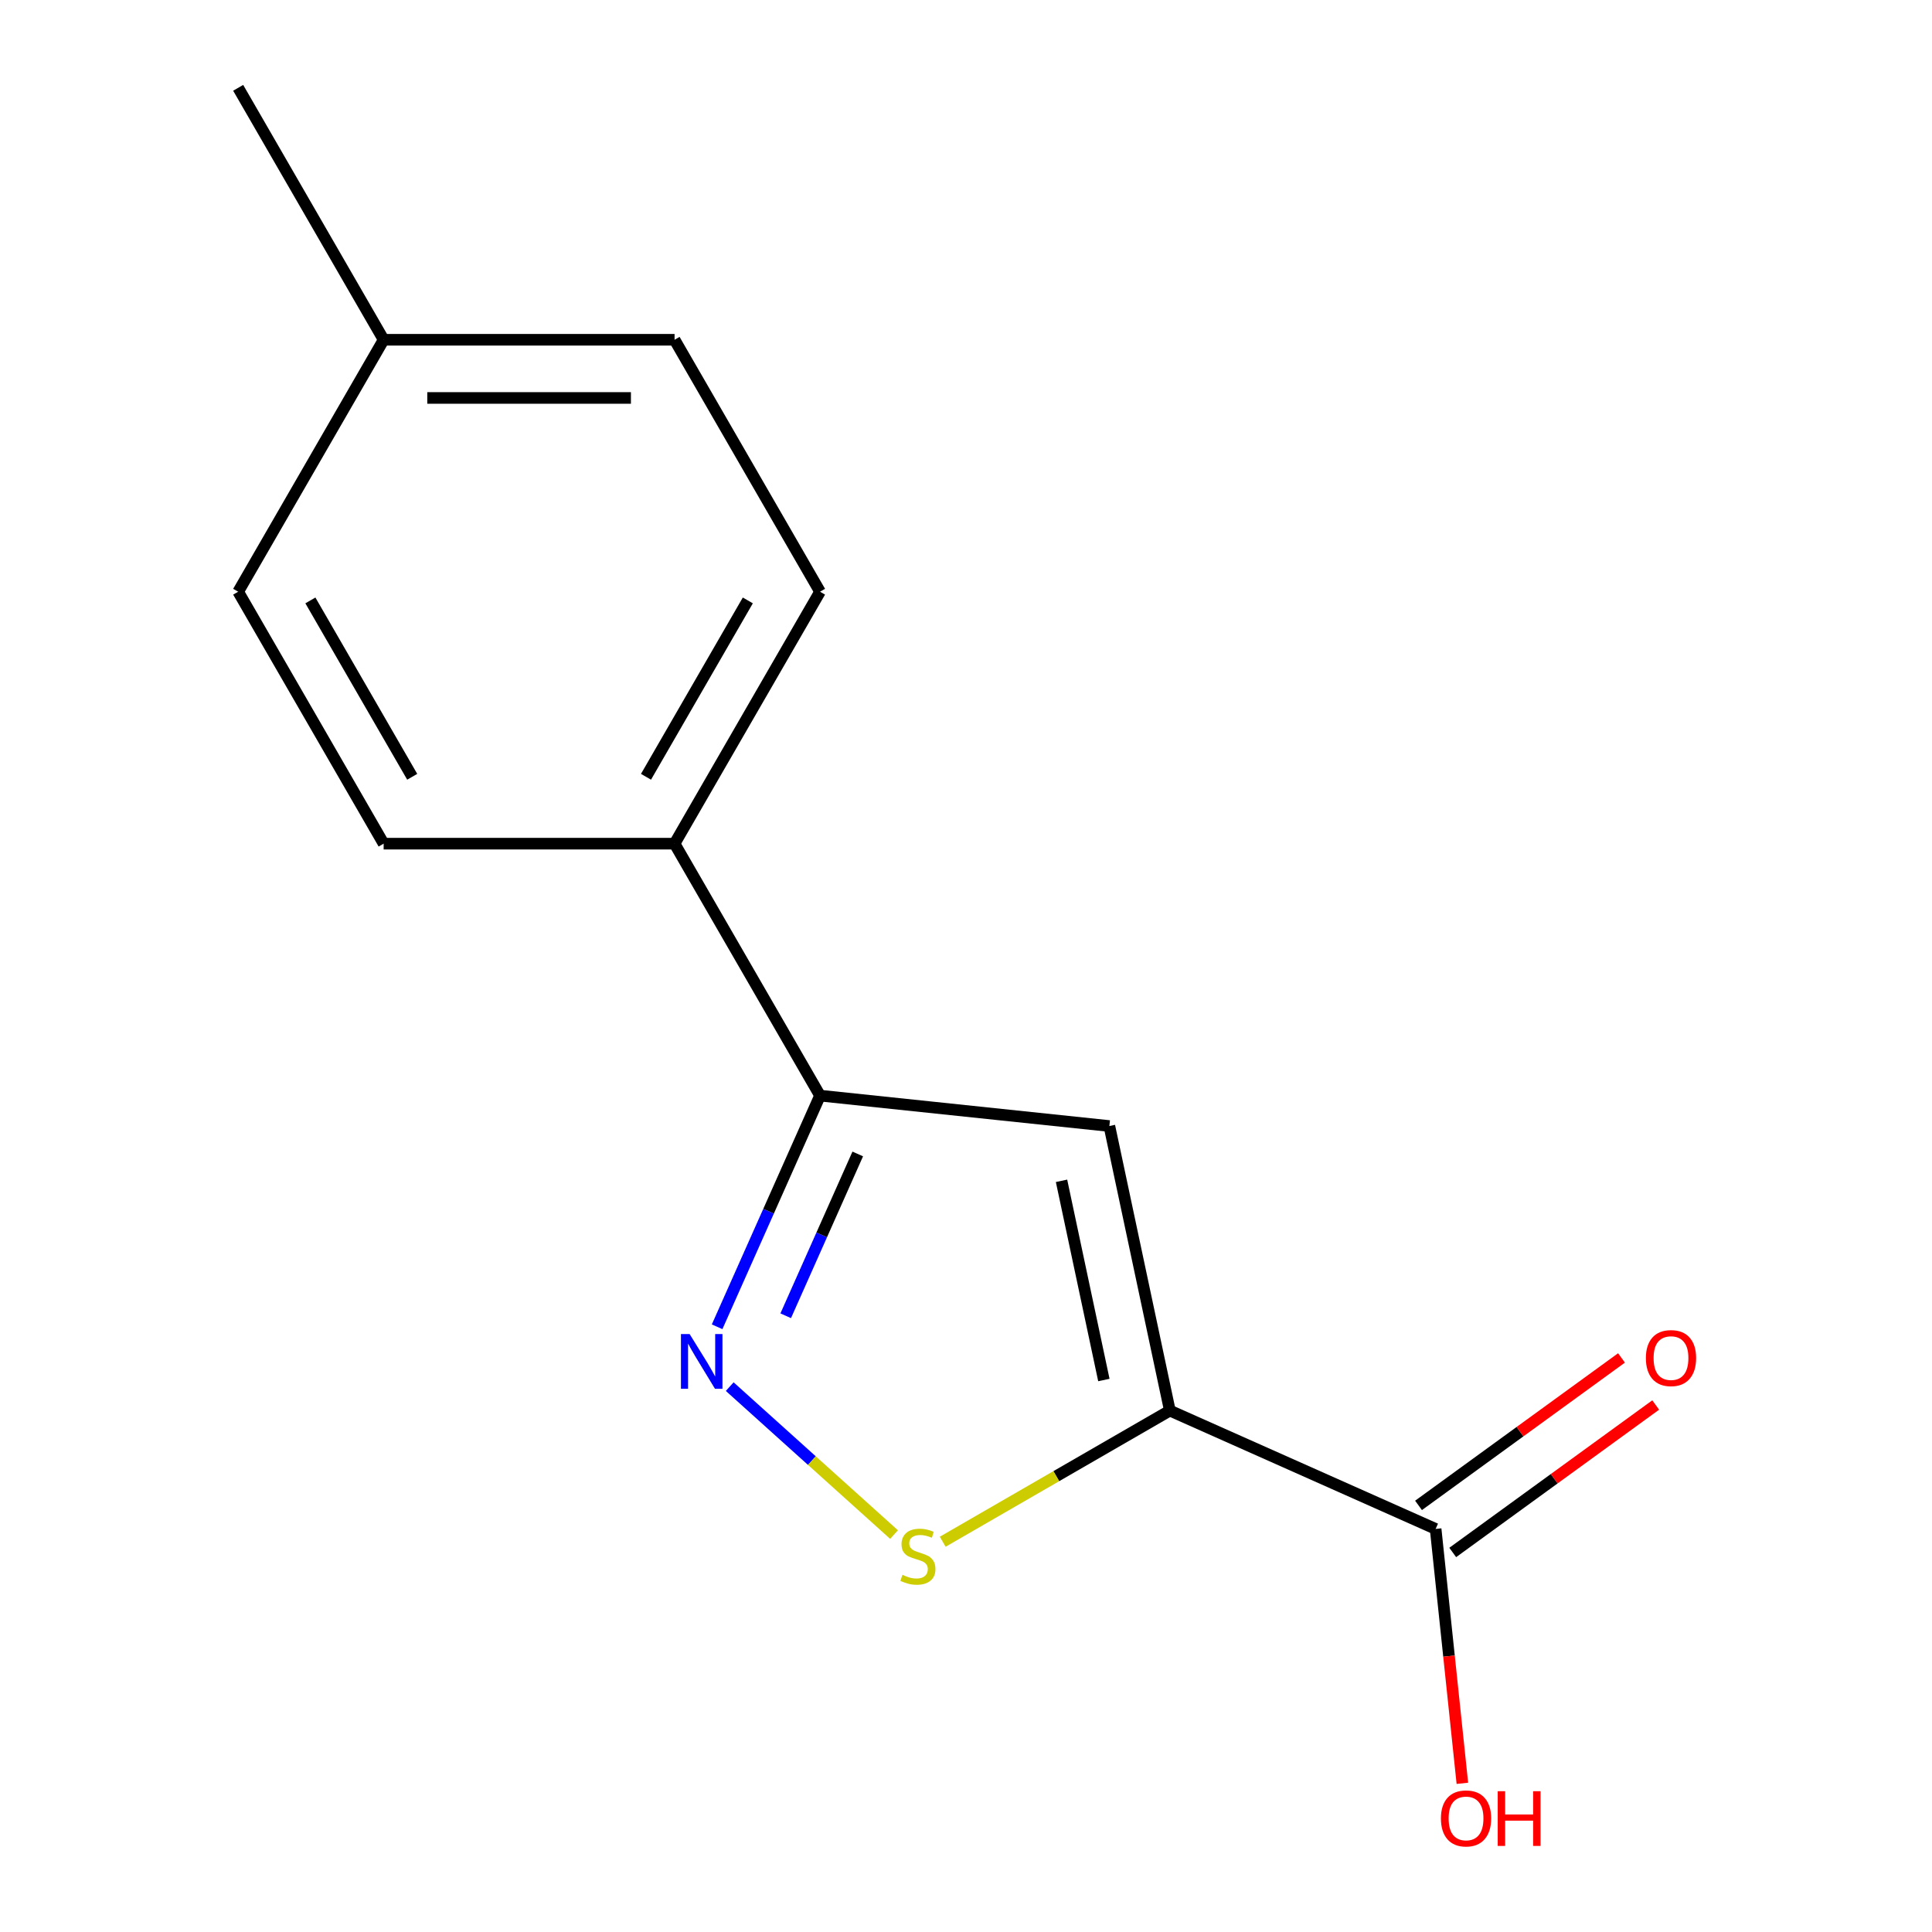 <?xml version='1.0' encoding='iso-8859-1'?>
<svg version='1.1' baseProfile='full'
              xmlns='http://www.w3.org/2000/svg'
                      xmlns:rdkit='http://www.rdkit.org/xml'
                      xmlns:xlink='http://www.w3.org/1999/xlink'
                  xml:space='preserve'
width='1000px' height='1000px' viewBox='0 0 1000 1000'>
<!-- END OF HEADER -->
<rect style='opacity:1.0;fill:#FFFFFF;stroke:none' width='1000' height='1000' x='0' y='0'> </rect>
<path class='bond-0' d='M 605.514,730.124 L 574.206,582.831' style='fill:none;fill-rule:evenodd;stroke:#000000;stroke-width:6px;stroke-linecap:butt;stroke-linejoin:miter;stroke-opacity:1' />
<path class='bond-0' d='M 571.359,714.292 L 549.444,611.187' style='fill:none;fill-rule:evenodd;stroke:#000000;stroke-width:6px;stroke-linecap:butt;stroke-linejoin:miter;stroke-opacity:1' />
<path class='bond-2' d='M 605.514,730.124 L 546.732,764.062' style='fill:none;fill-rule:evenodd;stroke:#000000;stroke-width:6px;stroke-linecap:butt;stroke-linejoin:miter;stroke-opacity:1' />
<path class='bond-2' d='M 546.732,764.062 L 487.95,798' style='fill:none;fill-rule:evenodd;stroke:#CCCC00;stroke-width:6px;stroke-linecap:butt;stroke-linejoin:miter;stroke-opacity:1' />
<path class='bond-4' d='M 605.514,730.124 L 743.079,791.372' style='fill:none;fill-rule:evenodd;stroke:#000000;stroke-width:6px;stroke-linecap:butt;stroke-linejoin:miter;stroke-opacity:1' />
<path class='bond-3' d='M 574.206,582.831 L 424.448,567.091' style='fill:none;fill-rule:evenodd;stroke:#000000;stroke-width:6px;stroke-linecap:butt;stroke-linejoin:miter;stroke-opacity:1' />
<path class='bond-1' d='M 377.704,717.716 L 420.226,756.003' style='fill:none;fill-rule:evenodd;stroke:#0000FF;stroke-width:6px;stroke-linecap:butt;stroke-linejoin:miter;stroke-opacity:1' />
<path class='bond-1' d='M 420.226,756.003 L 462.748,794.29' style='fill:none;fill-rule:evenodd;stroke:#CCCC00;stroke-width:6px;stroke-linecap:butt;stroke-linejoin:miter;stroke-opacity:1' />
<path class='bond-14' d='M 371.18,686.731 L 397.814,626.911' style='fill:none;fill-rule:evenodd;stroke:#0000FF;stroke-width:6px;stroke-linecap:butt;stroke-linejoin:miter;stroke-opacity:1' />
<path class='bond-14' d='M 397.814,626.911 L 424.448,567.091' style='fill:none;fill-rule:evenodd;stroke:#000000;stroke-width:6px;stroke-linecap:butt;stroke-linejoin:miter;stroke-opacity:1' />
<path class='bond-14' d='M 406.683,681.035 L 425.327,639.16' style='fill:none;fill-rule:evenodd;stroke:#0000FF;stroke-width:6px;stroke-linecap:butt;stroke-linejoin:miter;stroke-opacity:1' />
<path class='bond-14' d='M 425.327,639.16 L 443.971,597.286' style='fill:none;fill-rule:evenodd;stroke:#000000;stroke-width:6px;stroke-linecap:butt;stroke-linejoin:miter;stroke-opacity:1' />
<path class='bond-5' d='M 424.448,567.091 L 349.156,436.682' style='fill:none;fill-rule:evenodd;stroke:#000000;stroke-width:6px;stroke-linecap:butt;stroke-linejoin:miter;stroke-opacity:1' />
<path class='bond-6' d='M 751.93,803.554 L 804.46,765.389' style='fill:none;fill-rule:evenodd;stroke:#000000;stroke-width:6px;stroke-linecap:butt;stroke-linejoin:miter;stroke-opacity:1' />
<path class='bond-6' d='M 804.46,765.389 L 856.99,727.224' style='fill:none;fill-rule:evenodd;stroke:#FF0000;stroke-width:6px;stroke-linecap:butt;stroke-linejoin:miter;stroke-opacity:1' />
<path class='bond-6' d='M 734.228,779.189 L 786.758,741.024' style='fill:none;fill-rule:evenodd;stroke:#000000;stroke-width:6px;stroke-linecap:butt;stroke-linejoin:miter;stroke-opacity:1' />
<path class='bond-6' d='M 786.758,741.024 L 839.288,702.859' style='fill:none;fill-rule:evenodd;stroke:#FF0000;stroke-width:6px;stroke-linecap:butt;stroke-linejoin:miter;stroke-opacity:1' />
<path class='bond-9' d='M 743.079,791.372 L 749.999,857.209' style='fill:none;fill-rule:evenodd;stroke:#000000;stroke-width:6px;stroke-linecap:butt;stroke-linejoin:miter;stroke-opacity:1' />
<path class='bond-9' d='M 749.999,857.209 L 756.918,923.046' style='fill:none;fill-rule:evenodd;stroke:#FF0000;stroke-width:6px;stroke-linecap:butt;stroke-linejoin:miter;stroke-opacity:1' />
<path class='bond-7' d='M 349.156,436.682 L 424.448,306.273' style='fill:none;fill-rule:evenodd;stroke:#000000;stroke-width:6px;stroke-linecap:butt;stroke-linejoin:miter;stroke-opacity:1' />
<path class='bond-7' d='M 334.368,402.062 L 387.072,310.776' style='fill:none;fill-rule:evenodd;stroke:#000000;stroke-width:6px;stroke-linecap:butt;stroke-linejoin:miter;stroke-opacity:1' />
<path class='bond-8' d='M 349.156,436.682 L 198.573,436.682' style='fill:none;fill-rule:evenodd;stroke:#000000;stroke-width:6px;stroke-linecap:butt;stroke-linejoin:miter;stroke-opacity:1' />
<path class='bond-11' d='M 424.448,306.273 L 349.156,175.864' style='fill:none;fill-rule:evenodd;stroke:#000000;stroke-width:6px;stroke-linecap:butt;stroke-linejoin:miter;stroke-opacity:1' />
<path class='bond-10' d='M 198.573,436.682 L 123.281,306.273' style='fill:none;fill-rule:evenodd;stroke:#000000;stroke-width:6px;stroke-linecap:butt;stroke-linejoin:miter;stroke-opacity:1' />
<path class='bond-10' d='M 213.361,402.062 L 160.656,310.776' style='fill:none;fill-rule:evenodd;stroke:#000000;stroke-width:6px;stroke-linecap:butt;stroke-linejoin:miter;stroke-opacity:1' />
<path class='bond-12' d='M 123.281,306.273 L 198.573,175.864' style='fill:none;fill-rule:evenodd;stroke:#000000;stroke-width:6px;stroke-linecap:butt;stroke-linejoin:miter;stroke-opacity:1' />
<path class='bond-15' d='M 349.156,175.864 L 198.573,175.864' style='fill:none;fill-rule:evenodd;stroke:#000000;stroke-width:6px;stroke-linecap:butt;stroke-linejoin:miter;stroke-opacity:1' />
<path class='bond-15' d='M 326.568,205.98 L 221.16,205.98' style='fill:none;fill-rule:evenodd;stroke:#000000;stroke-width:6px;stroke-linecap:butt;stroke-linejoin:miter;stroke-opacity:1' />
<path class='bond-13' d='M 198.573,175.864 L 123.281,45.455' style='fill:none;fill-rule:evenodd;stroke:#000000;stroke-width:6px;stroke-linecap:butt;stroke-linejoin:miter;stroke-opacity:1' />
<path  class='atom-2' d='M 356.94 690.496
L 366.22 705.496
Q 367.14 706.976, 368.62 709.656
Q 370.1 712.336, 370.18 712.496
L 370.18 690.496
L 373.94 690.496
L 373.94 718.816
L 370.06 718.816
L 360.1 702.416
Q 358.94 700.496, 357.7 698.296
Q 356.5 696.096, 356.14 695.416
L 356.14 718.816
L 352.46 718.816
L 352.46 690.496
L 356.94 690.496
' fill='#0000FF'/>
<path  class='atom-3' d='M 467.105 815.136
Q 467.425 815.256, 468.745 815.816
Q 470.065 816.376, 471.505 816.736
Q 472.985 817.056, 474.425 817.056
Q 477.105 817.056, 478.665 815.776
Q 480.225 814.456, 480.225 812.176
Q 480.225 810.616, 479.425 809.656
Q 478.665 808.696, 477.465 808.176
Q 476.265 807.656, 474.265 807.056
Q 471.745 806.296, 470.225 805.576
Q 468.745 804.856, 467.665 803.336
Q 466.625 801.816, 466.625 799.256
Q 466.625 795.696, 469.025 793.496
Q 471.465 791.296, 476.265 791.296
Q 479.545 791.296, 483.265 792.856
L 482.345 795.936
Q 478.945 794.536, 476.385 794.536
Q 473.625 794.536, 472.105 795.696
Q 470.585 796.816, 470.625 798.776
Q 470.625 800.296, 471.385 801.216
Q 472.185 802.136, 473.305 802.656
Q 474.465 803.176, 476.385 803.776
Q 478.945 804.576, 480.465 805.376
Q 481.985 806.176, 483.065 807.816
Q 484.185 809.416, 484.185 812.176
Q 484.185 816.096, 481.545 818.216
Q 478.945 820.296, 474.585 820.296
Q 472.065 820.296, 470.145 819.736
Q 468.265 819.216, 466.025 818.296
L 467.105 815.136
' fill='#CCCC00'/>
<path  class='atom-7' d='M 851.904 702.941
Q 851.904 696.141, 855.264 692.341
Q 858.624 688.541, 864.904 688.541
Q 871.184 688.541, 874.544 692.341
Q 877.904 696.141, 877.904 702.941
Q 877.904 709.821, 874.504 713.741
Q 871.104 717.621, 864.904 717.621
Q 858.664 717.621, 855.264 713.741
Q 851.904 709.861, 851.904 702.941
M 864.904 714.421
Q 869.224 714.421, 871.544 711.541
Q 873.904 708.621, 873.904 702.941
Q 873.904 697.381, 871.544 694.581
Q 869.224 691.741, 864.904 691.741
Q 860.584 691.741, 858.224 694.541
Q 855.904 697.341, 855.904 702.941
Q 855.904 708.661, 858.224 711.541
Q 860.584 714.421, 864.904 714.421
' fill='#FF0000'/>
<path  class='atom-10' d='M 745.819 941.21
Q 745.819 934.41, 749.179 930.61
Q 752.539 926.81, 758.819 926.81
Q 765.099 926.81, 768.459 930.61
Q 771.819 934.41, 771.819 941.21
Q 771.819 948.09, 768.419 952.01
Q 765.019 955.89, 758.819 955.89
Q 752.579 955.89, 749.179 952.01
Q 745.819 948.13, 745.819 941.21
M 758.819 952.69
Q 763.139 952.69, 765.459 949.81
Q 767.819 946.89, 767.819 941.21
Q 767.819 935.65, 765.459 932.85
Q 763.139 930.01, 758.819 930.01
Q 754.499 930.01, 752.139 932.81
Q 749.819 935.61, 749.819 941.21
Q 749.819 946.93, 752.139 949.81
Q 754.499 952.69, 758.819 952.69
' fill='#FF0000'/>
<path  class='atom-10' d='M 775.219 927.13
L 779.059 927.13
L 779.059 939.17
L 793.539 939.17
L 793.539 927.13
L 797.379 927.13
L 797.379 955.45
L 793.539 955.45
L 793.539 942.37
L 779.059 942.37
L 779.059 955.45
L 775.219 955.45
L 775.219 927.13
' fill='#FF0000'/>
</svg>
